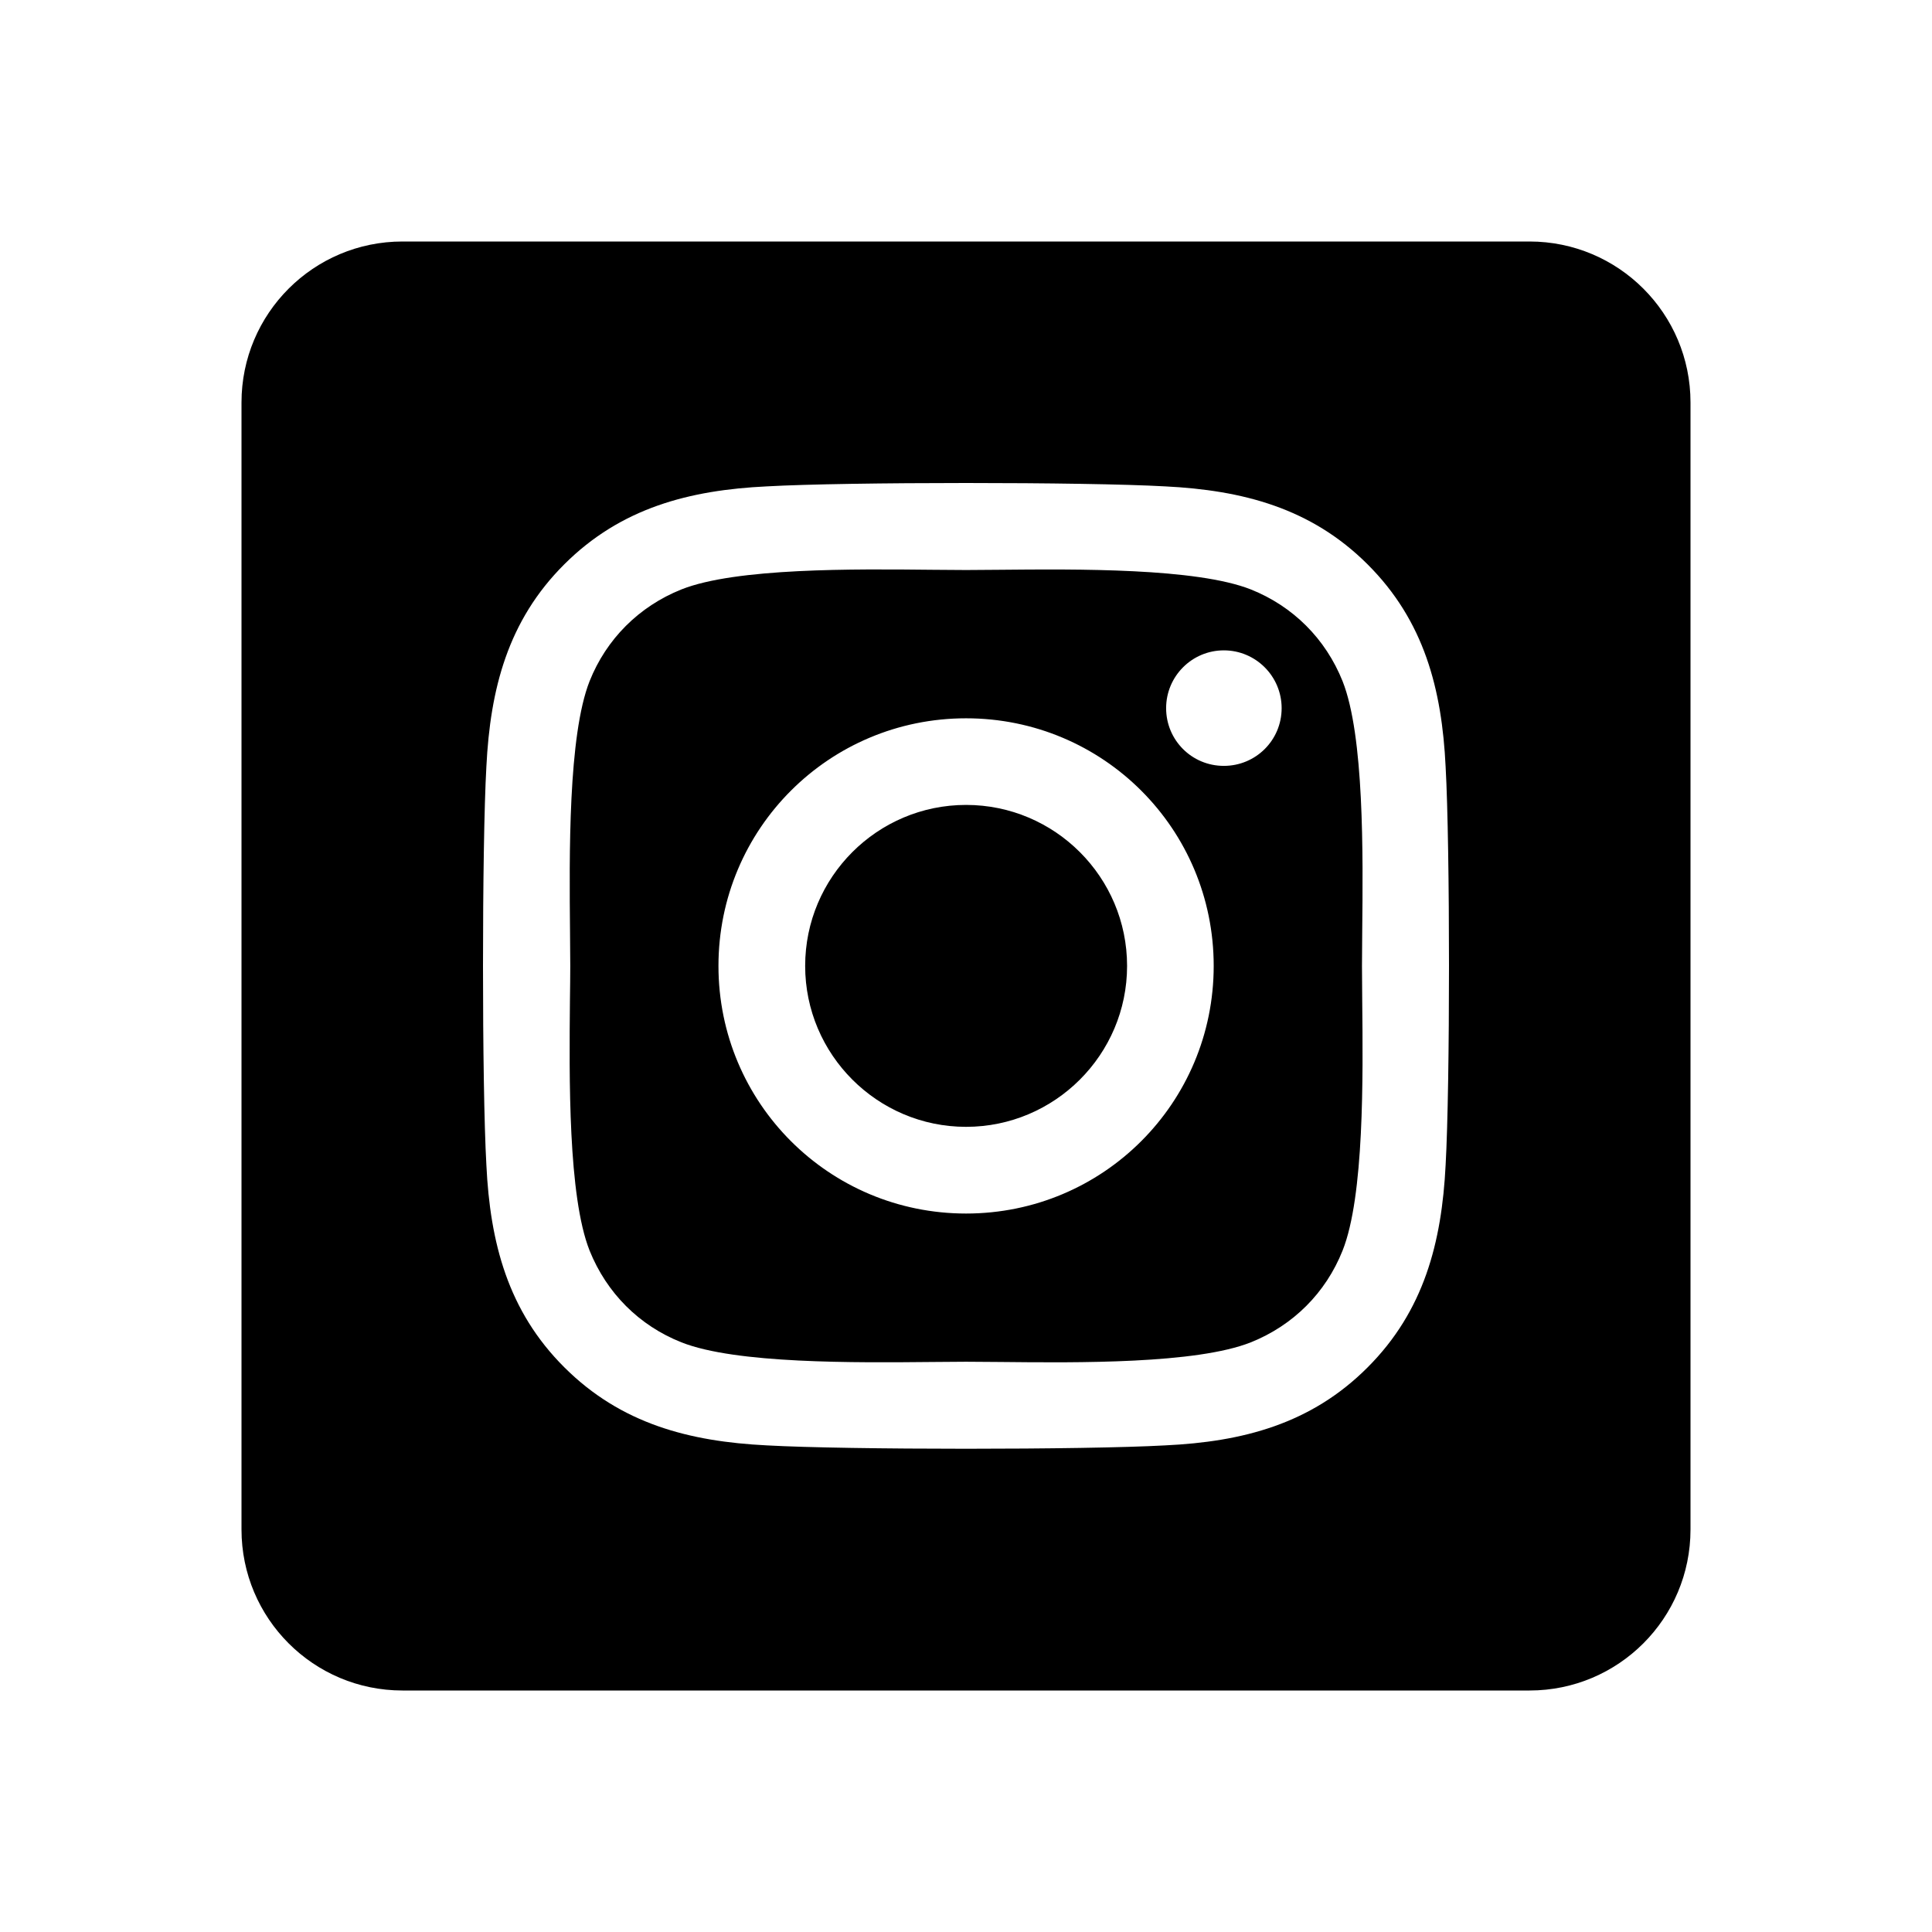 <svg width="24" height="24" viewBox="0 0 24 24" fill="none" xmlns="http://www.w3.org/2000/svg">
<path fill-rule="evenodd" clip-rule="evenodd" d="M5 3C3.895 3 3 3.895 3 5V19C3 20.105 3.895 21 5 21H19C20.105 21 21 20.105 21 19V5C21 3.895 20.105 3 19 3H5ZM8.925 11.999C8.925 10.296 10.299 8.923 12.001 8.923C13.704 8.923 15.077 10.296 15.077 11.999C15.077 13.701 13.704 15.075 12.001 15.075C10.299 15.075 8.925 13.701 8.925 11.999ZM10.002 11.999C10.002 13.102 10.901 13.998 12.001 13.998C13.102 13.998 14.001 13.102 14.001 11.999C14.001 10.896 13.104 9.999 12.001 9.999C10.898 9.999 10.002 10.896 10.002 11.999ZM15.203 9.514C15.599 9.514 15.921 9.196 15.921 8.797C15.921 8.401 15.599 8.079 15.203 8.079C14.807 8.079 14.486 8.401 14.486 8.797C14.486 9.193 14.804 9.514 15.203 9.514ZM16.989 7.011C17.693 7.713 17.912 8.564 17.958 9.525C18.014 10.516 18.014 13.482 17.958 14.472C17.91 15.433 17.69 16.285 16.989 16.986C16.287 17.69 15.436 17.91 14.475 17.955C13.484 18.011 10.516 18.011 9.525 17.955C8.564 17.907 7.715 17.688 7.011 16.986C6.307 16.285 6.088 15.433 6.042 14.472C5.986 13.482 5.986 10.513 6.042 9.522C6.09 8.561 6.307 7.71 7.011 7.009C7.715 6.307 8.567 6.088 9.525 6.042C10.516 5.986 13.484 5.986 14.475 6.042C15.436 6.09 16.287 6.31 16.989 7.011ZM15.538 16.675C16.065 16.464 16.469 16.06 16.678 15.535C16.947 14.86 16.932 13.383 16.922 12.426C16.921 12.267 16.919 12.123 16.919 11.999C16.919 11.874 16.921 11.73 16.922 11.571C16.932 10.615 16.947 9.14 16.678 8.462C16.467 7.935 16.062 7.531 15.538 7.322C14.861 7.055 13.377 7.069 12.42 7.078C12.264 7.08 12.123 7.081 12.001 7.081C11.877 7.081 11.733 7.079 11.574 7.078C10.617 7.068 9.142 7.053 8.465 7.322C7.938 7.533 7.533 7.938 7.324 8.462C7.057 9.139 7.072 10.623 7.081 11.58C7.082 11.736 7.084 11.877 7.084 11.999C7.084 12.123 7.082 12.267 7.08 12.426C7.071 13.383 7.056 14.858 7.324 15.535C7.536 16.062 7.94 16.467 8.465 16.675C9.142 16.943 10.626 16.928 11.583 16.919C11.738 16.918 11.88 16.916 12.001 16.916C12.126 16.916 12.27 16.918 12.429 16.919C13.385 16.929 14.86 16.944 15.538 16.675Z" fill="black"/>
</svg>

